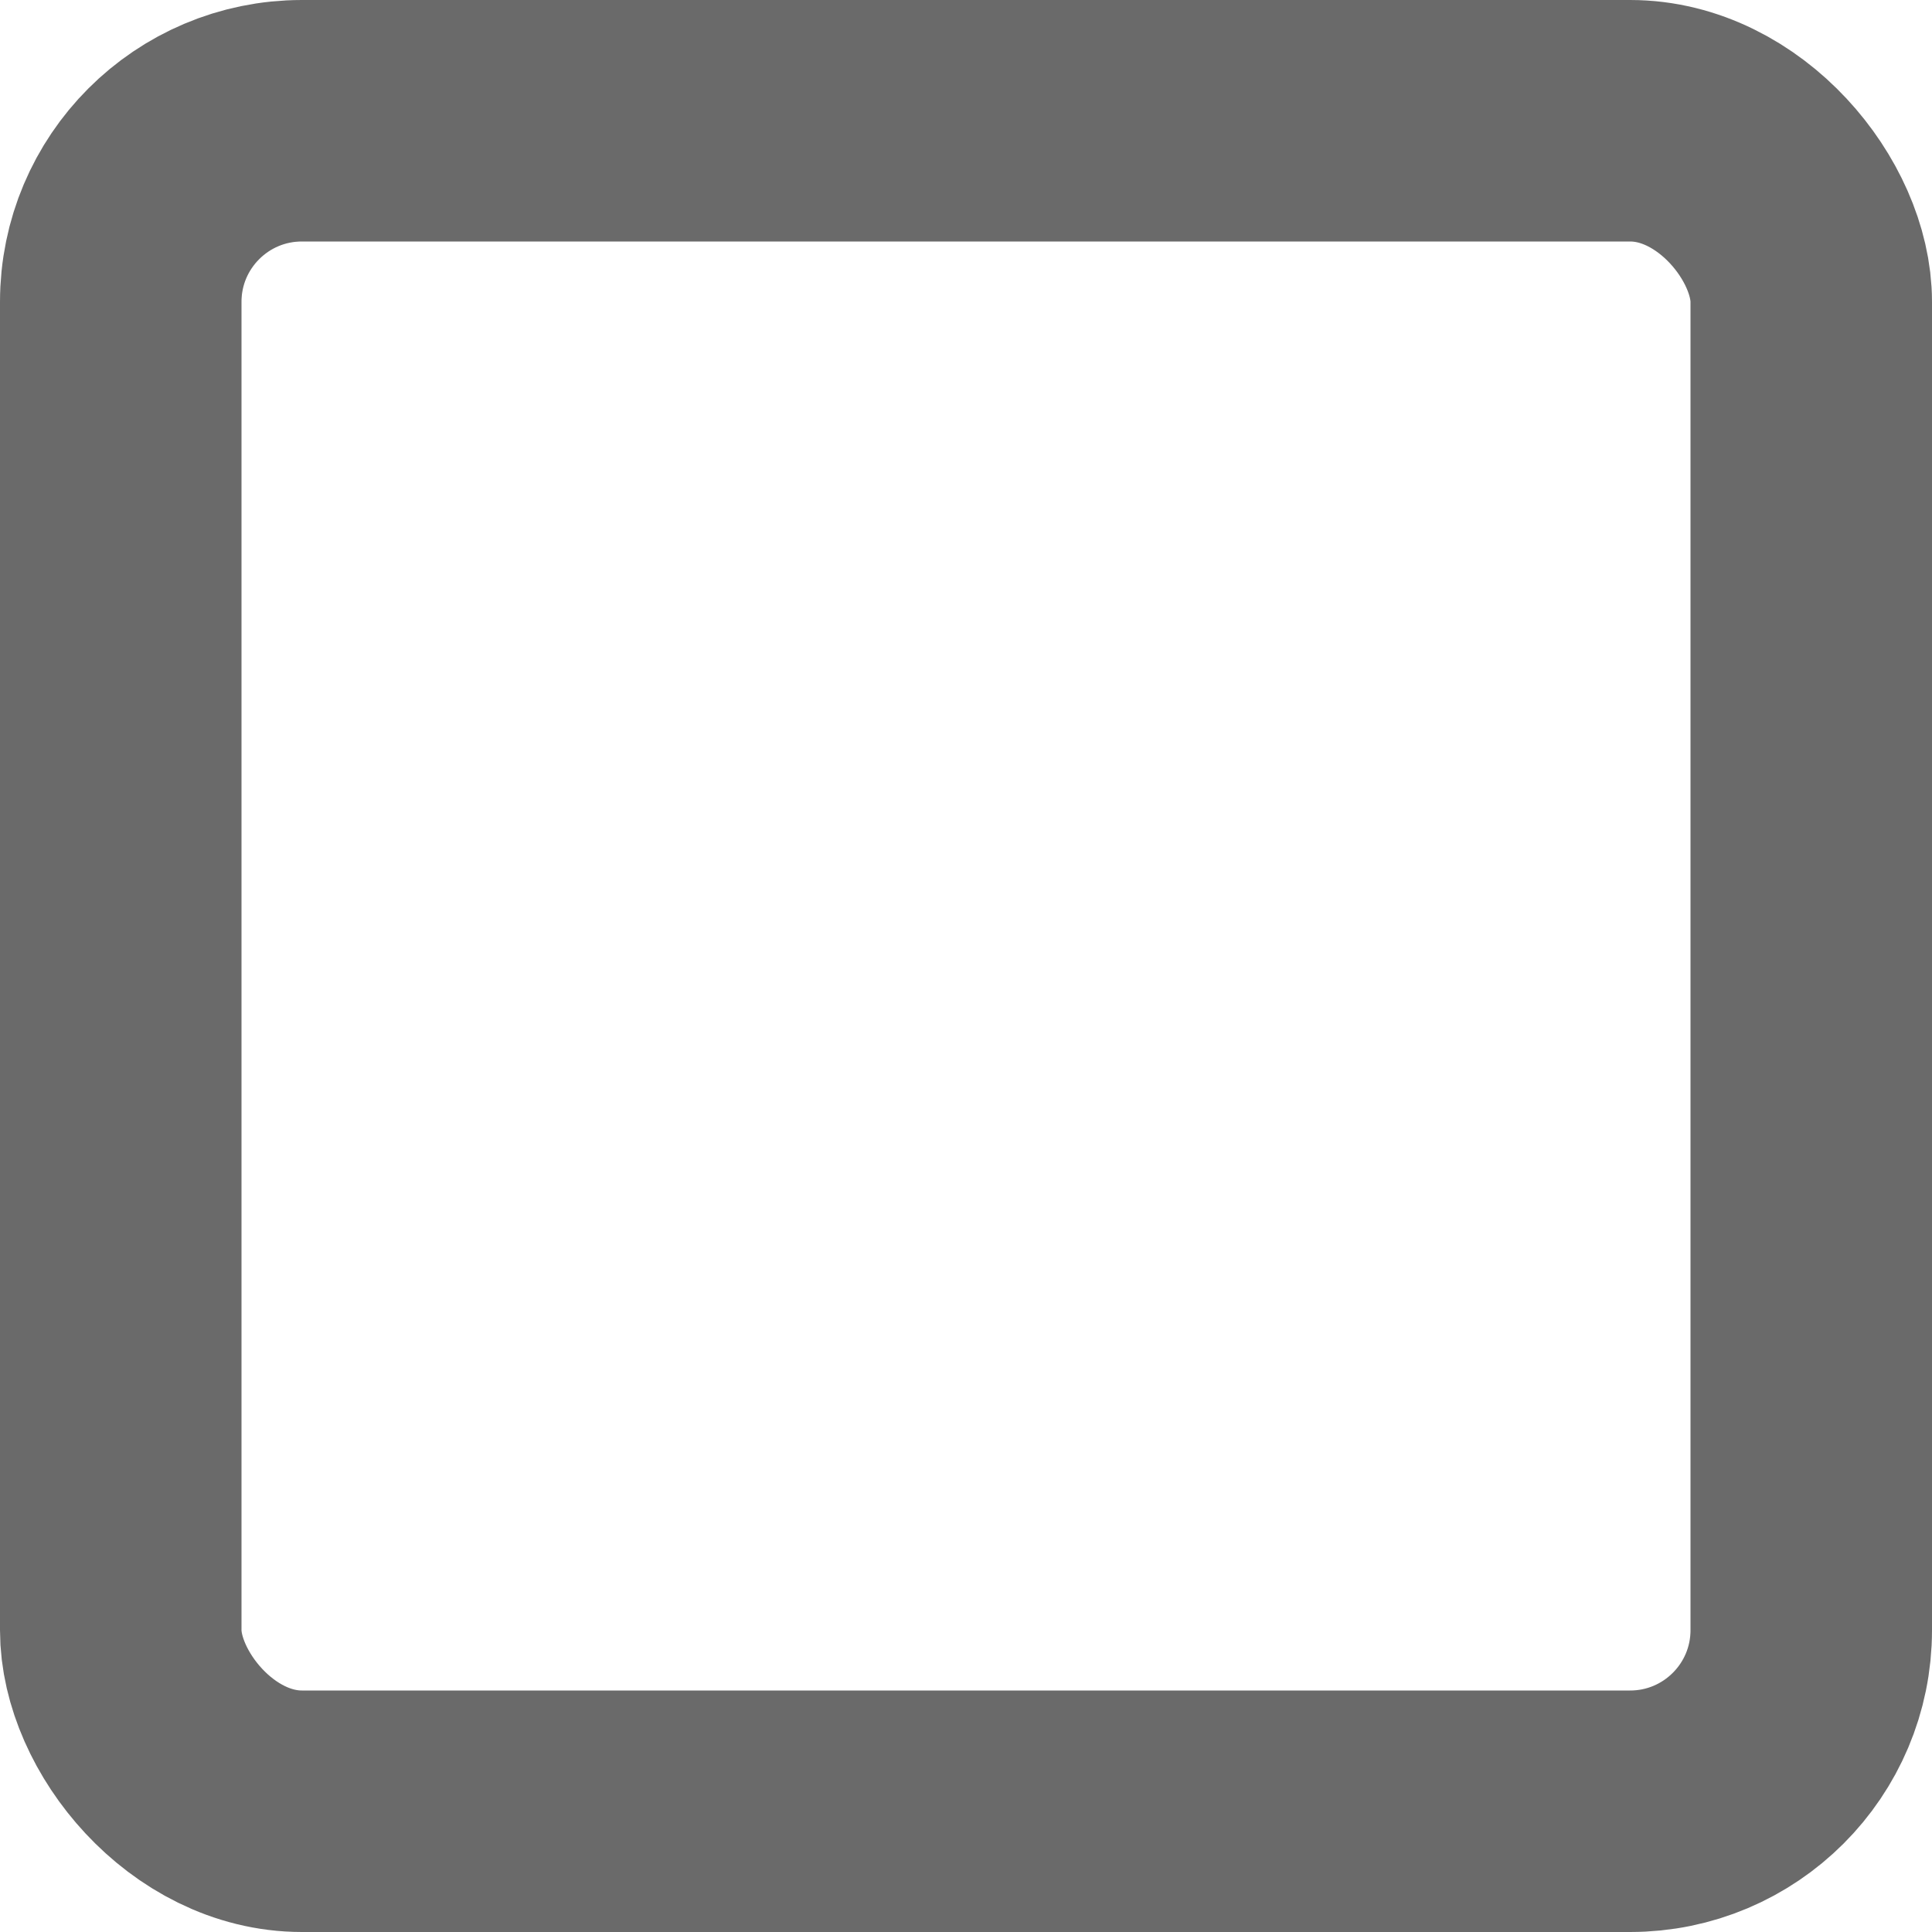 <svg xmlns="http://www.w3.org/2000/svg" width="16" height="16" viewBox="0 0 16 16">
  <g id="Rectangle_1450" data-name="Rectangle 1450" fill="none" stroke="#6a6a6a" stroke-width="2">
    <rect width="16" height="16" rx="2.5" stroke="none"/>
    <rect x="1" y="1" width="14" height="14" rx="1.5" fill="none"/>
  </g>
</svg>
